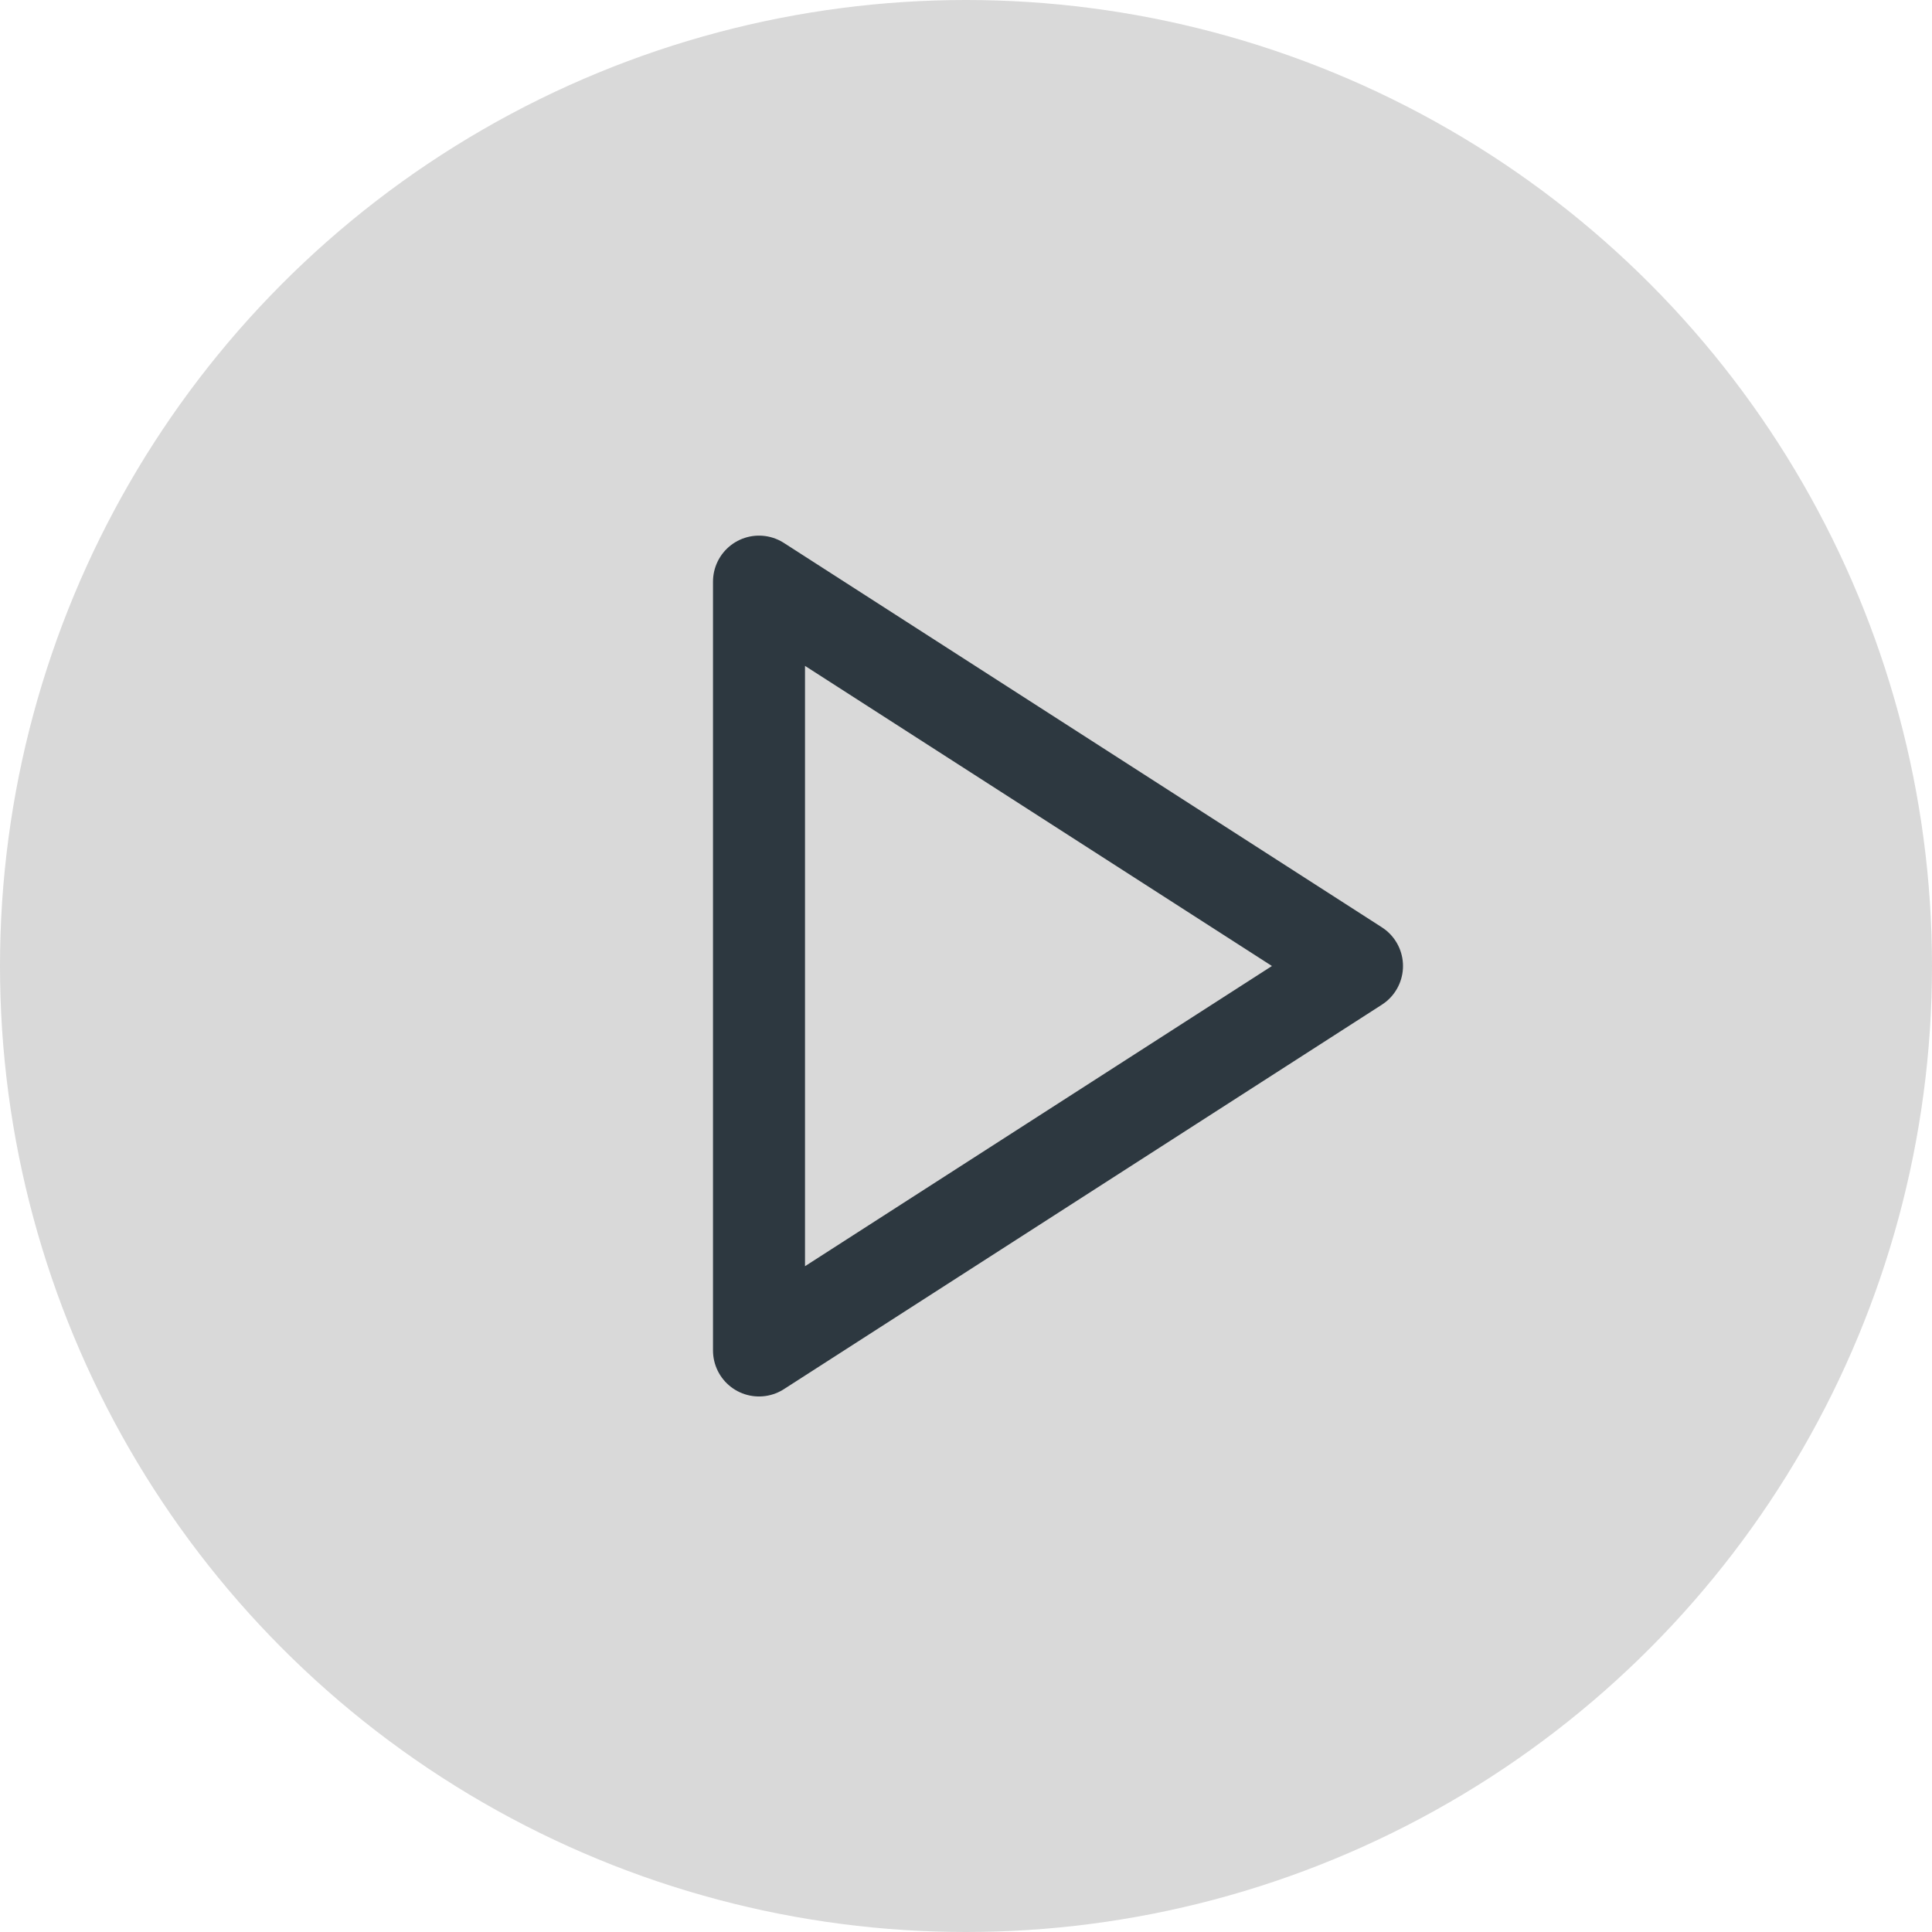 <svg xmlns="http://www.w3.org/2000/svg" width="21" height="21" fill="none" viewBox="0 0 21 21"><circle cx="10.5" cy="10.5" r="10.5" fill="#D9D9D9"/><path stroke="#2D3840" stroke-linecap="round" stroke-linejoin="round" d="m8.25 6.322 6.5 4.178-6.5 4.179V6.322Z"/></svg>